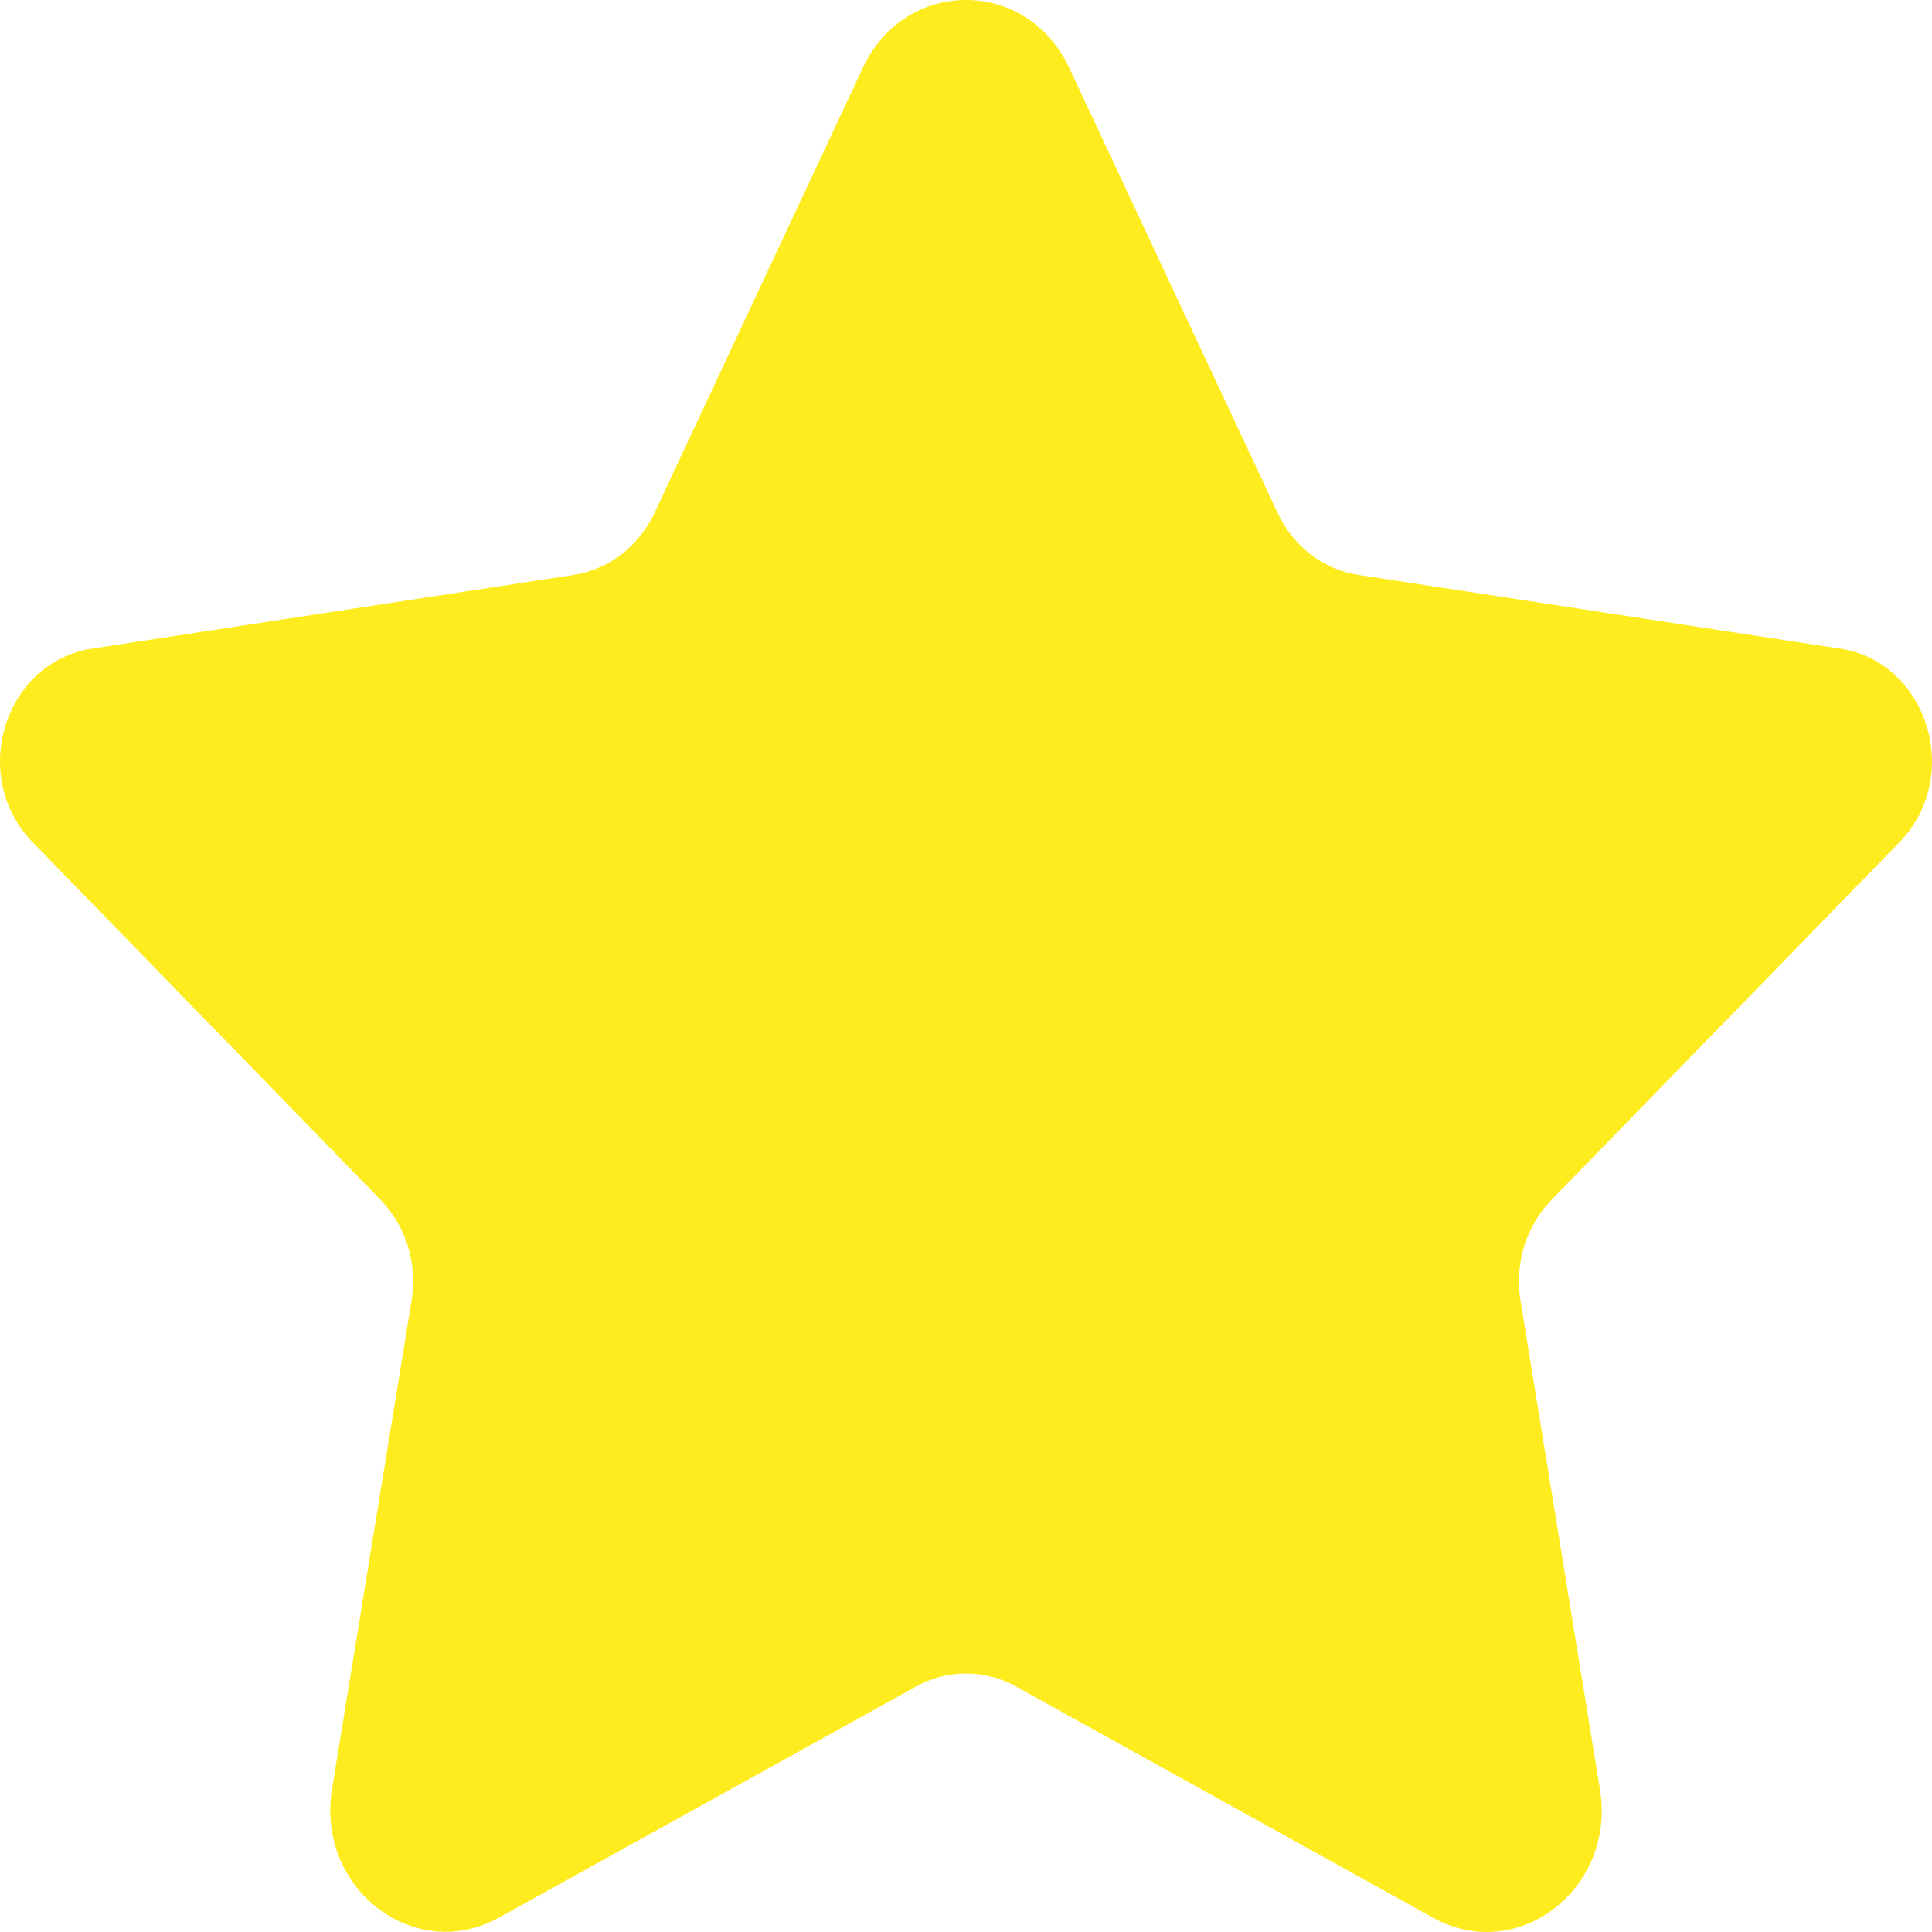 <svg width="20" height="20" viewBox="0 0 20 20" fill="none" xmlns="http://www.w3.org/2000/svg">
<path d="M11.068 0.701L13.226 5.31C13.388 5.657 13.701 5.897 14.064 5.952L19.046 6.714C19.959 6.854 20.323 8.04 19.662 8.72L16.061 12.421C15.798 12.691 15.678 13.081 15.74 13.463L16.563 18.526C16.73 19.553 15.711 20.337 14.838 19.854L10.518 17.459C10.193 17.279 9.806 17.279 9.483 17.459L5.166 19.851C4.292 20.336 3.27 19.551 3.437 18.522L4.261 13.463C4.323 13.081 4.203 12.691 3.94 12.421L0.339 8.72C-0.324 8.04 0.041 6.854 0.955 6.714L5.936 5.952C6.299 5.897 6.612 5.657 6.775 5.31L8.933 0.701C9.368 -0.234 10.63 -0.234 11.068 0.701Z" fill="#FFEC1E"/>
</svg>
